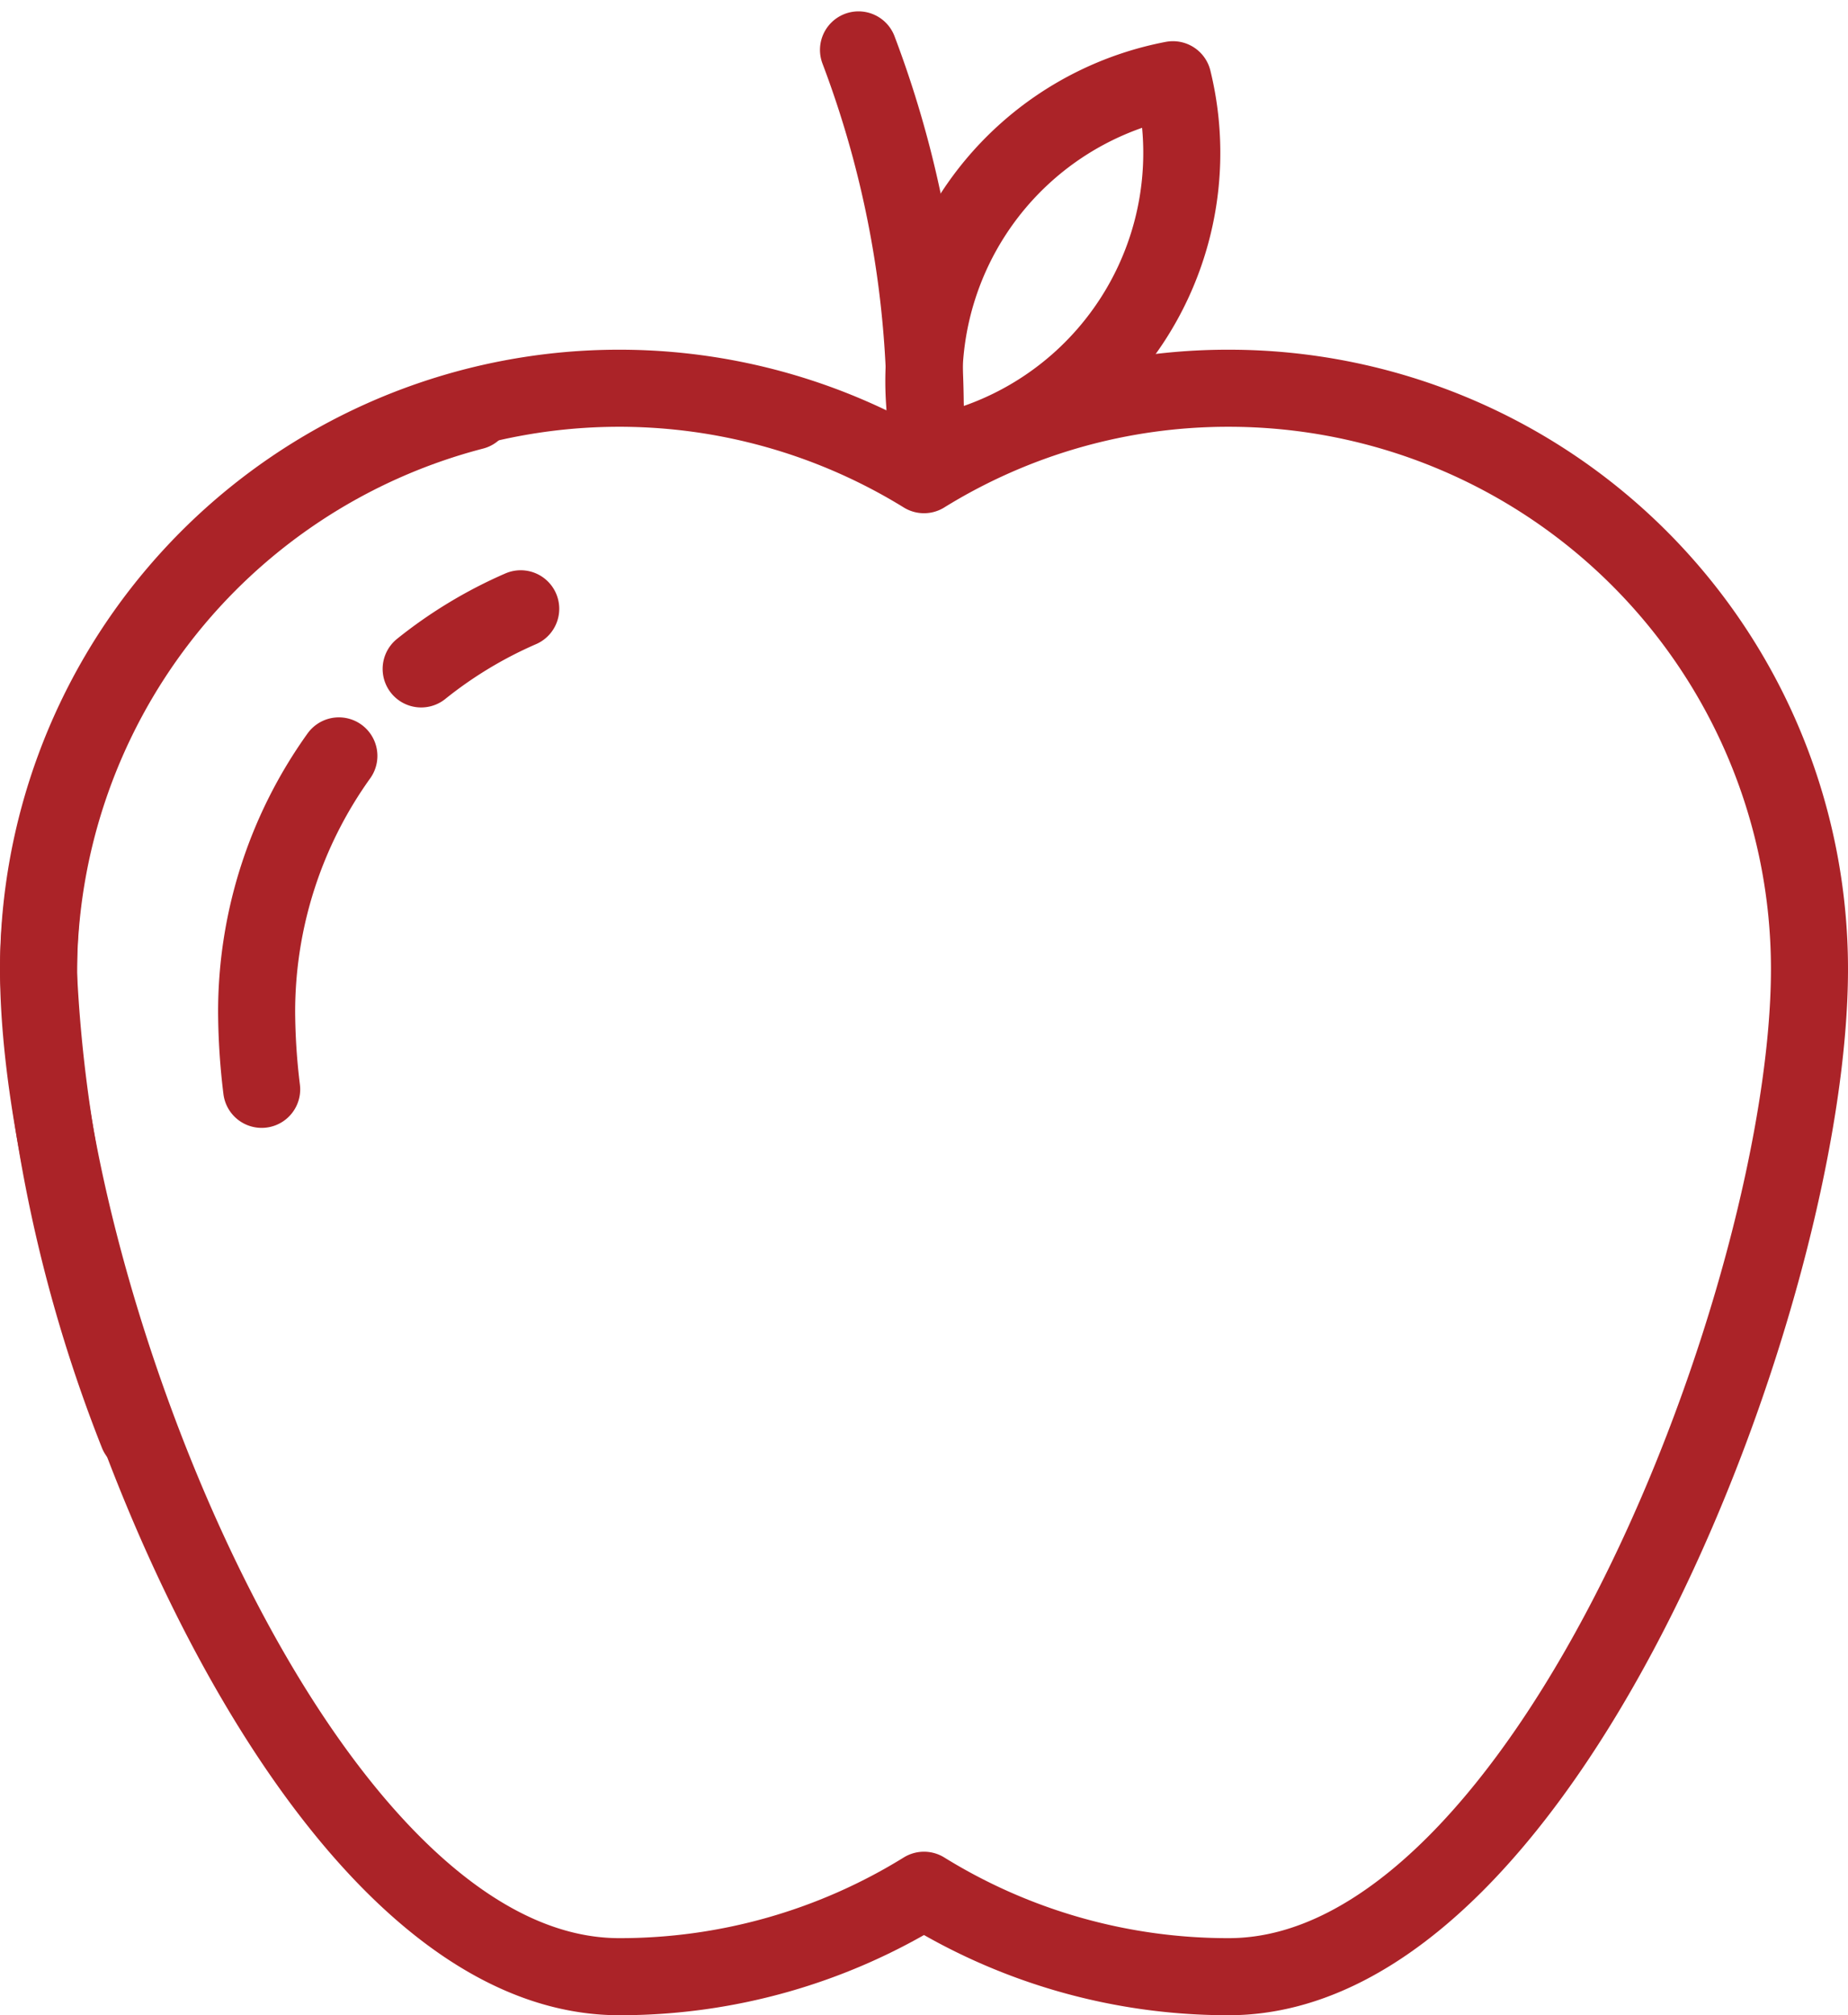 <svg xmlns="http://www.w3.org/2000/svg" width="47.968" height="52.291"><g data-name="Group 536"><g data-name="Group 535"><g data-name="Group 534"><path data-name="Path 453" d="M31.895 10.074a15 15 0 0 0-7.911 2.243A15.073 15.073 0 0 0 1 25.147c0 8.325 6.748 26.144 15.073 26.144a15 15 0 0 0 7.911-2.243 15 15 0 0 0 7.911 2.243c8.324 0 15.073-17.819 15.073-26.144a15.073 15.073 0 0 0-15.073-15.073Z" fill="none" stroke="#ab2328" stroke-linecap="round" stroke-linejoin="round" stroke-width="2"/></g><path data-name="Path 454" d="M12.288 10.672A15.08 15.08 0 0 0 1 25.266a37.267 37.267 0 0 0 2.574 11.93" fill="none" stroke="#ab2328" stroke-linecap="round" stroke-linejoin="round" stroke-width="2"/><path data-name="Path 455" d="M8.796 19.614a11.406 11.406 0 0 0-2.135 6.652 17.137 17.137 0 0 0 .131 2" fill="none" stroke="#ab2328" stroke-linecap="round" stroke-linejoin="round" stroke-width="2"/><path data-name="Path 456" d="M13.516 15.797a11.361 11.361 0 0 0-2.584 1.56" fill="none" stroke="#ab2328" stroke-linecap="round" stroke-linejoin="round" stroke-width="2"/><path data-name="Path 457" d="M23.984 12.095a26.689 26.689 0 0 0-1.7-10.8" fill="none" stroke="#ab2328" stroke-linecap="round" stroke-linejoin="round" stroke-width="2"/><path data-name="Path 458" d="M30.446 2.069a7.959 7.959 0 0 1-6.237 9.715 7.96 7.96 0 0 1 6.237-9.715Z" fill="none" stroke="#ab2328" stroke-linecap="round" stroke-linejoin="round" stroke-width="2"/></g></g></svg>
